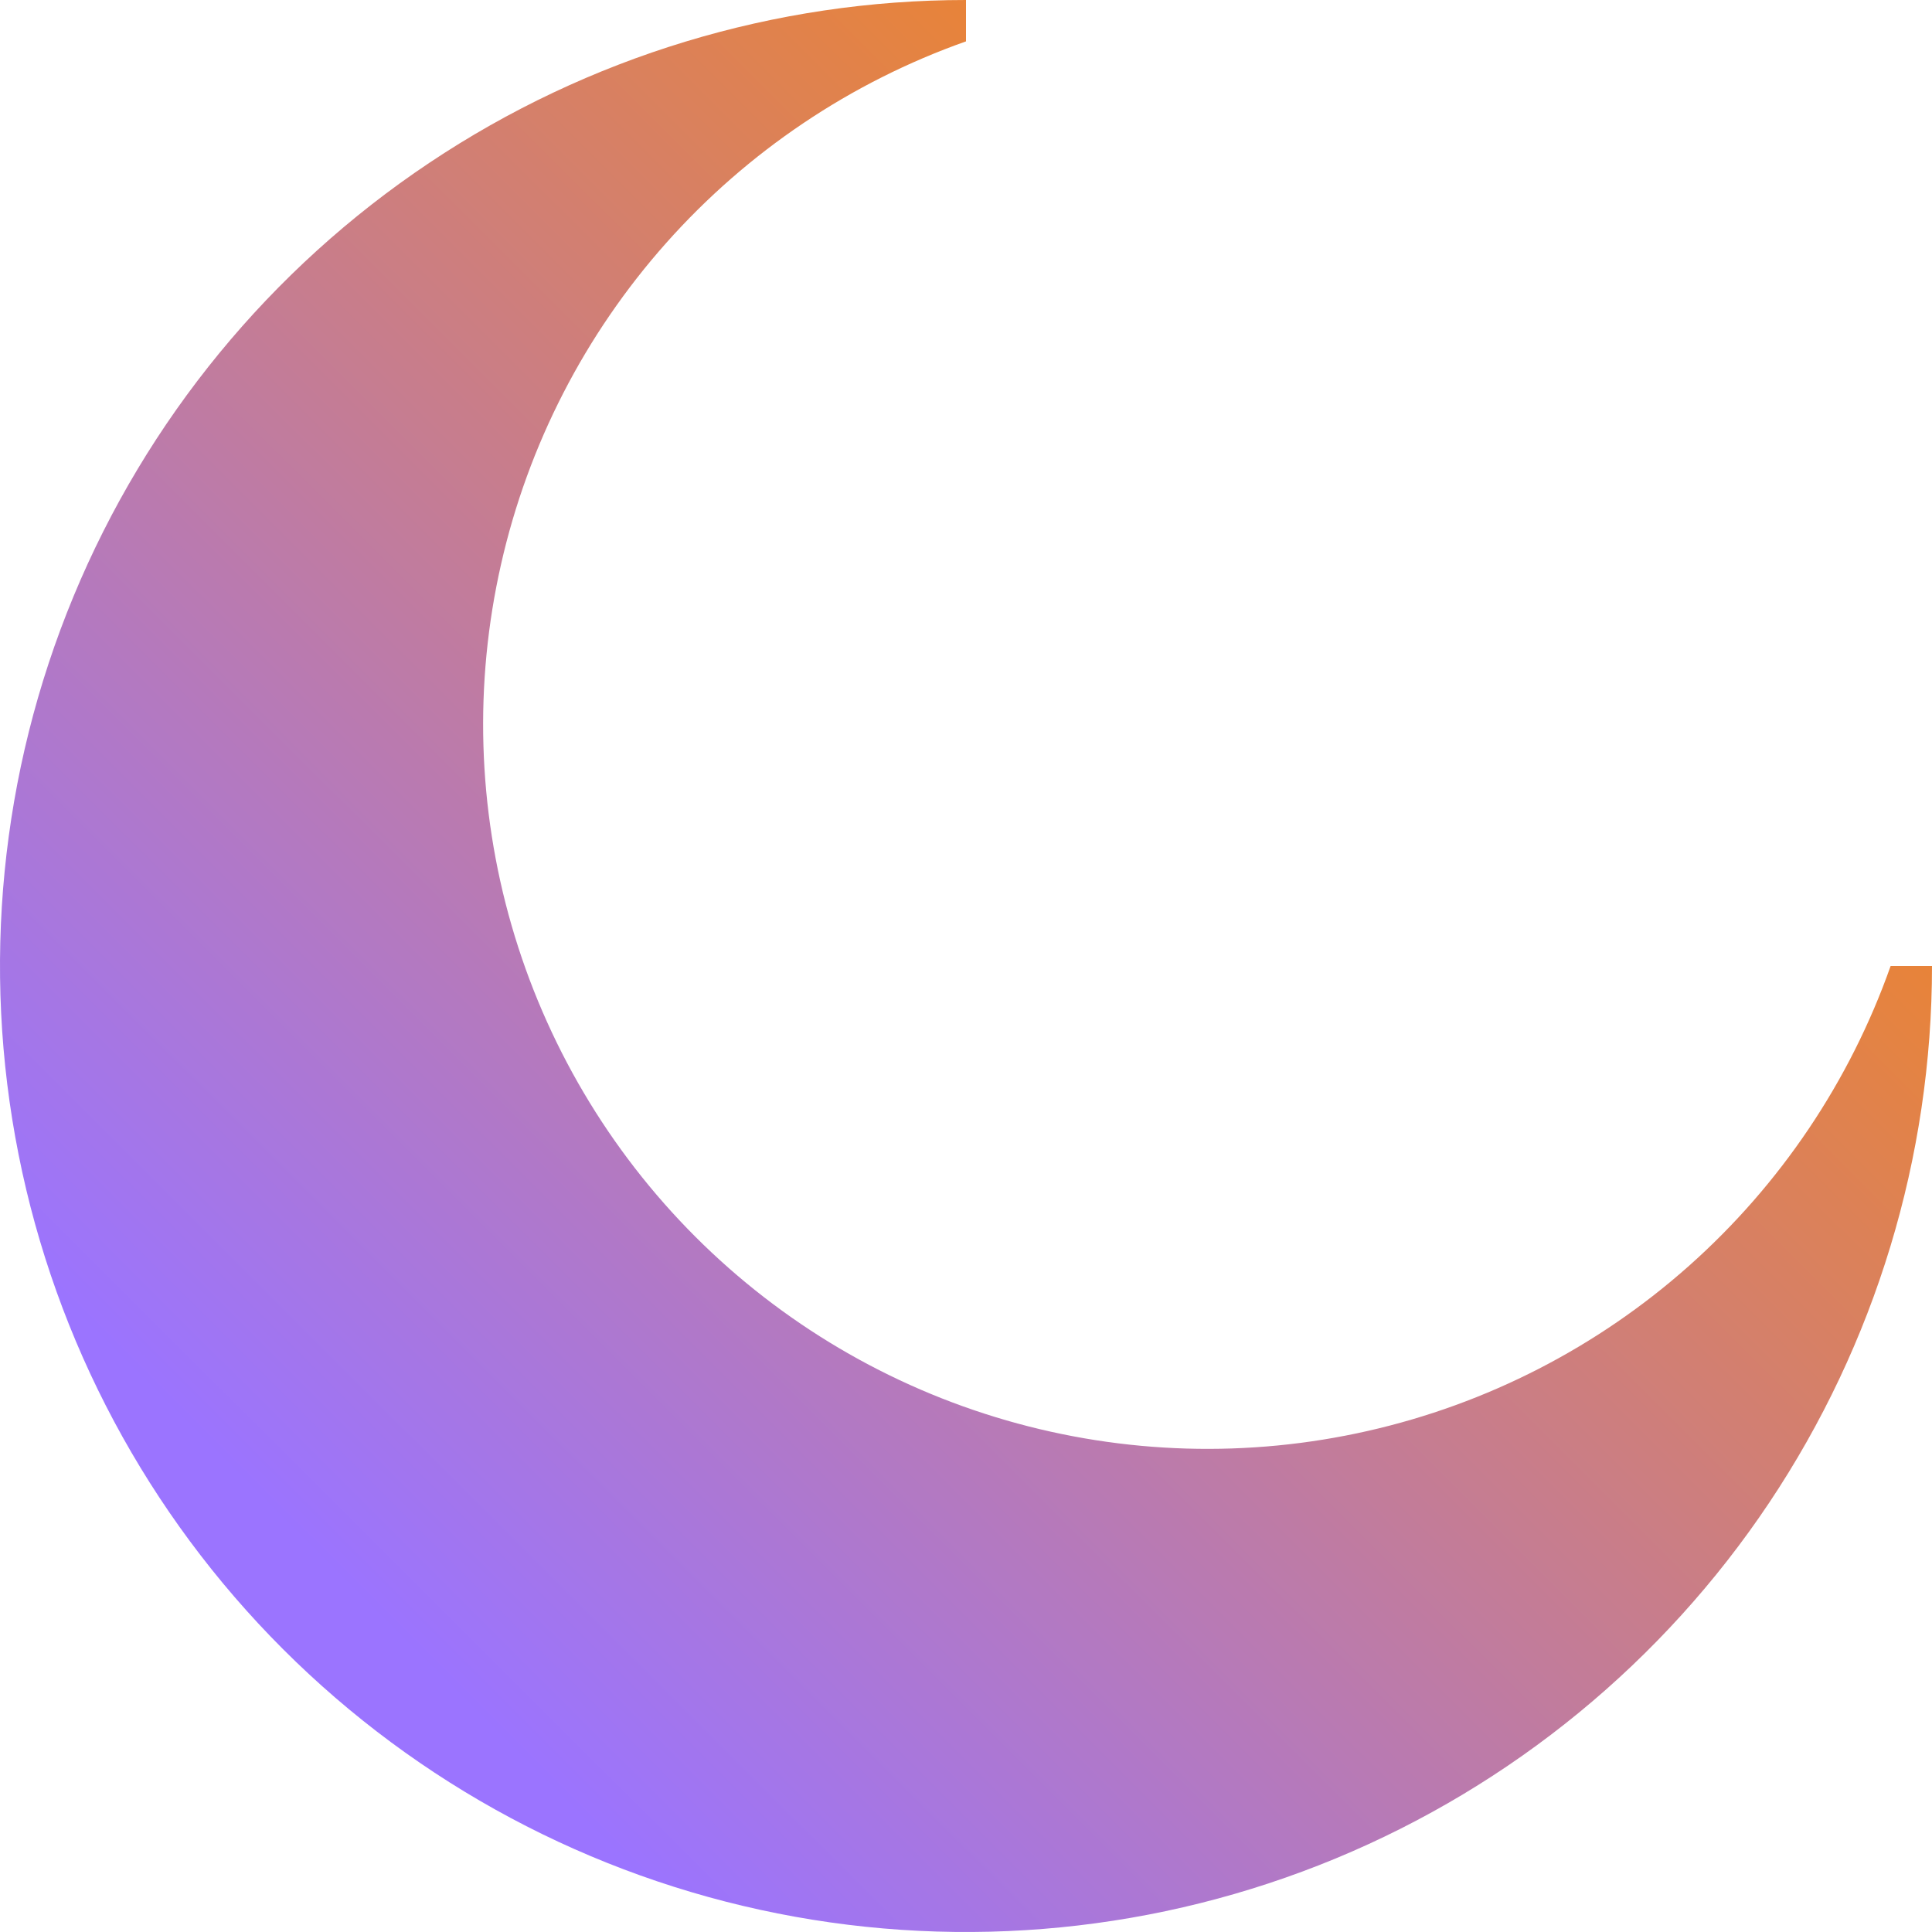 <?xml version="1.0" encoding="UTF-8"?> <svg xmlns="http://www.w3.org/2000/svg" width="36" height="36" viewBox="0 0 36 36" fill="none"><g clip-path="url(#clip0_414_14862)"><path d="M18 0V0.771C15.85 1.531 13.928 2.824 12.413 4.528C10.898 6.232 9.839 8.292 9.336 10.516C8.832 12.74 8.9 15.056 9.533 17.246C10.166 19.437 11.344 21.431 12.956 23.044C14.569 24.656 16.563 25.834 18.754 26.467C20.945 27.1 23.26 27.168 25.484 26.664C27.708 26.161 29.768 25.102 31.472 23.587C33.176 22.072 34.469 20.15 35.229 18H36C36 21.56 34.944 25.04 32.967 28C30.989 30.96 28.177 33.267 24.888 34.63C21.599 35.992 17.98 36.349 14.488 35.654C10.997 34.96 7.789 33.245 5.272 30.728C2.755 28.211 1.04 25.003 0.346 21.512C-0.349 18.02 0.008 14.401 1.37 11.112C2.733 7.823 5.04 5.011 8 3.034C10.96 1.056 14.44 0 18 0Z" fill="url(#paint0_linear_414_14862)"></path></g><defs><linearGradient id="paint0_linear_414_14862" x1="32.884" y1="3.051" x2="4.08005e-05" y2="36" gradientUnits="userSpaceOnUse"><stop stop-color="#FE8800"></stop><stop offset="0.804" stop-color="#9B74FF"></stop><stop offset="1" stop-color="#9B74FF"></stop></linearGradient><clipPath id="clip0_414_14862"><rect width="36" height="36" fill="white" transform="matrix(-1 0 0 1 36 0)"></rect></clipPath></defs></svg> 
